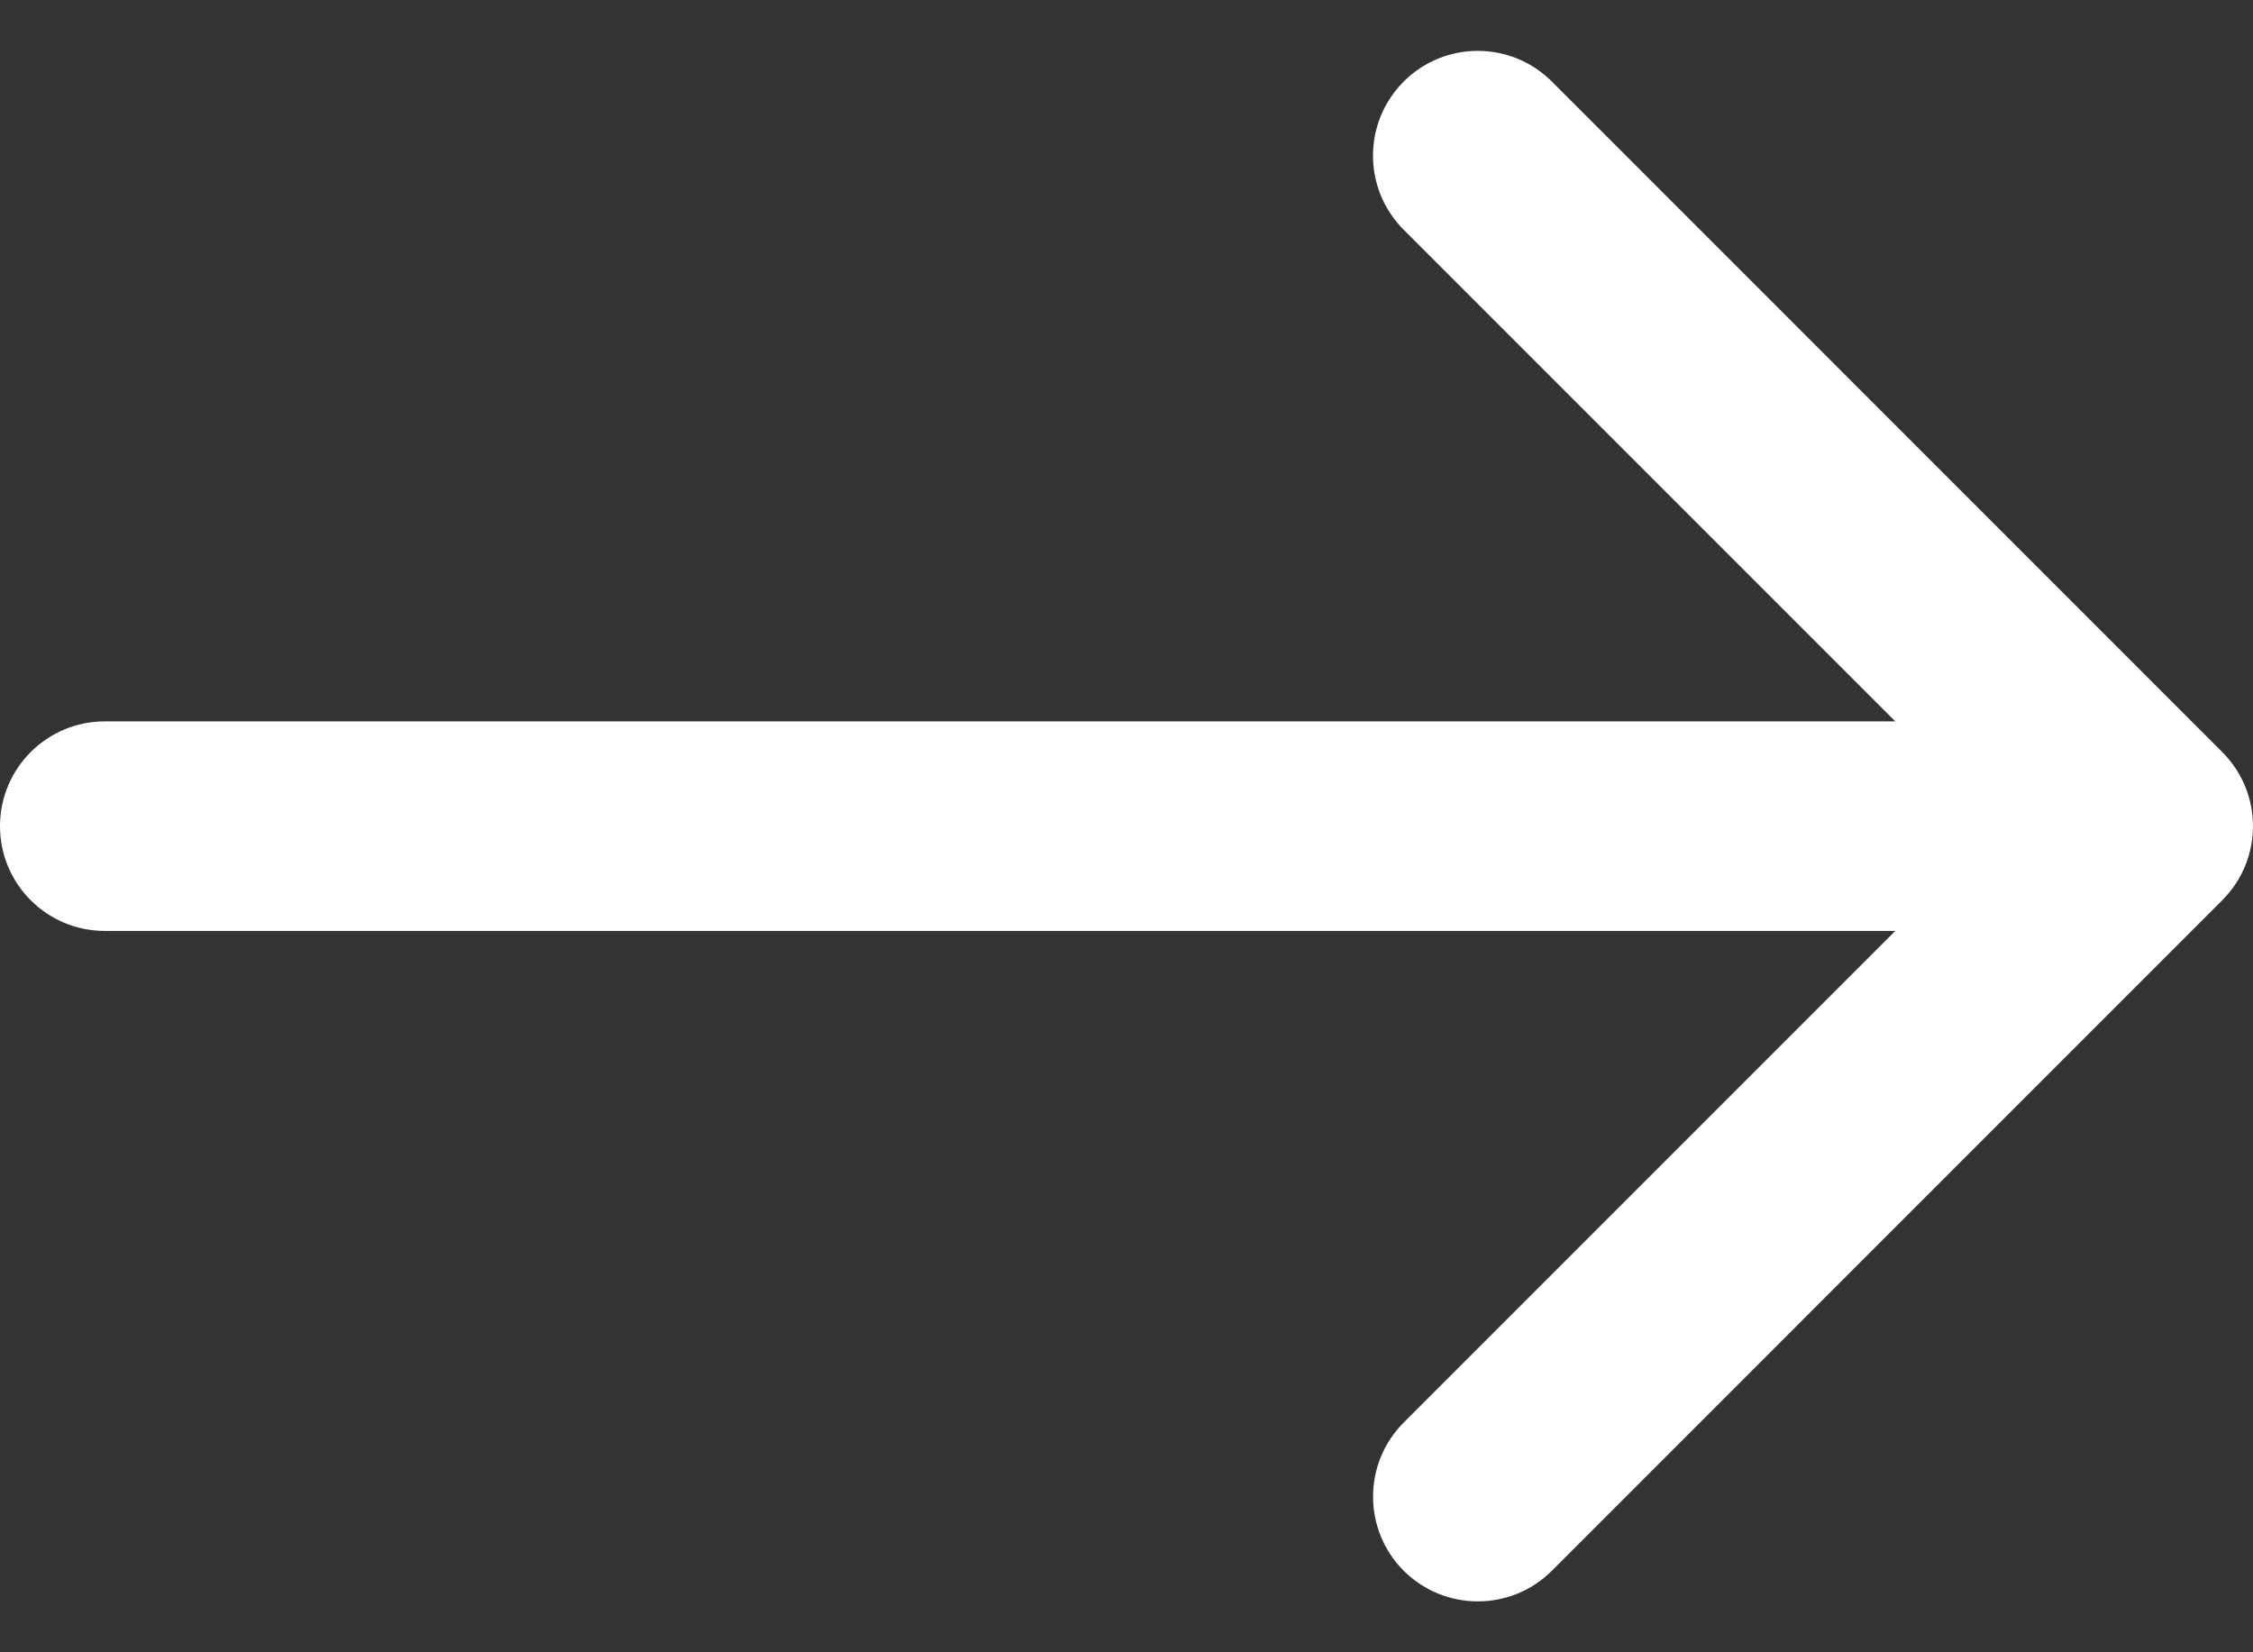 <svg width="30" height="22" viewBox="0 0 30 22" fill="none" xmlns="http://www.w3.org/2000/svg">
<rect x="0" y="0" width="30" height="22" fill="#333333" stroke="none"/>
<path d="M29.591 10.014L20.664 1.086C20.119 0.541 19.236 0.541 18.691 1.086C18.146 1.631 18.146 2.514 18.691 3.059L25.237 9.605H1.395C0.625 9.605 0 10.23 0 11C0 11.77 0.625 12.395 1.395 12.395H25.237L18.691 18.941C18.147 19.486 18.147 20.369 18.691 20.914C18.964 21.186 19.321 21.322 19.678 21.322C20.035 21.322 20.392 21.186 20.664 20.914L29.591 11.986C30.136 11.442 30.136 10.558 29.591 10.014Z" fill="white"/>
</svg>
